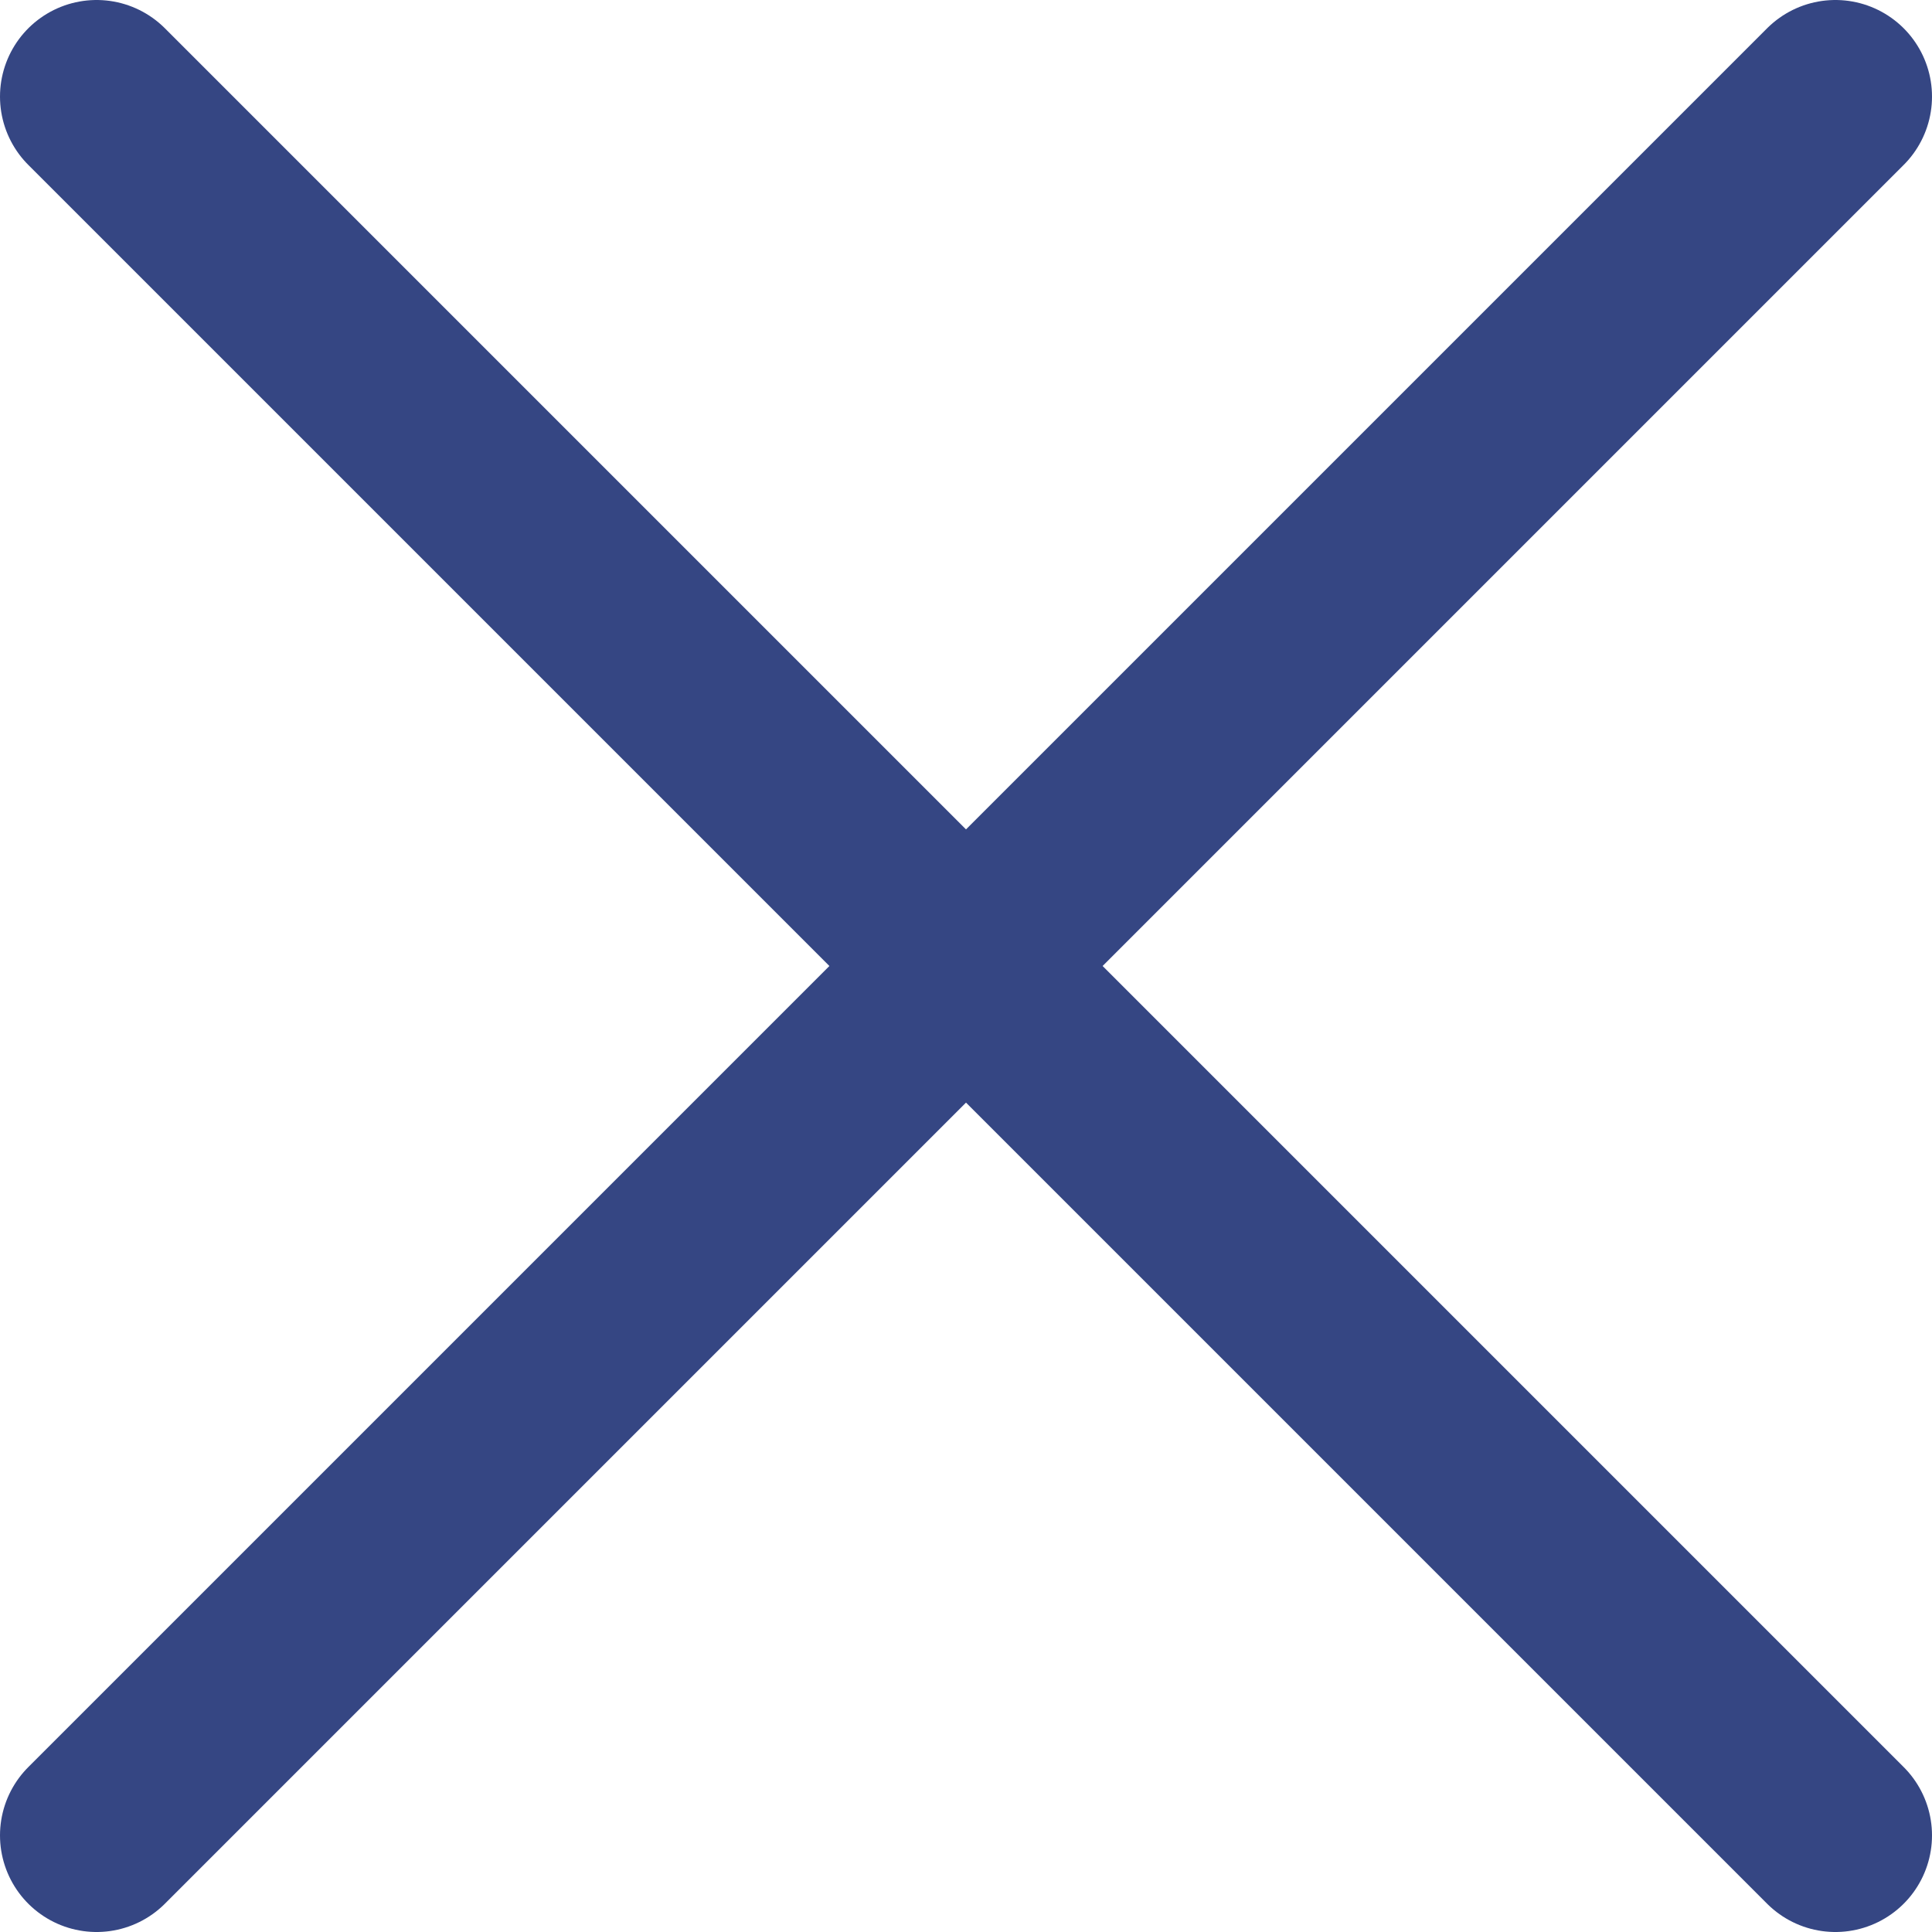 <svg width="20" height="20" viewBox="0 0 20 20" fill="none" xmlns="http://www.w3.org/2000/svg">
<path d="M19 1L1 19M1 1L19 19" stroke="#354683" stroke-width="2" stroke-linecap="round" stroke-linejoin="round"/>
</svg>
